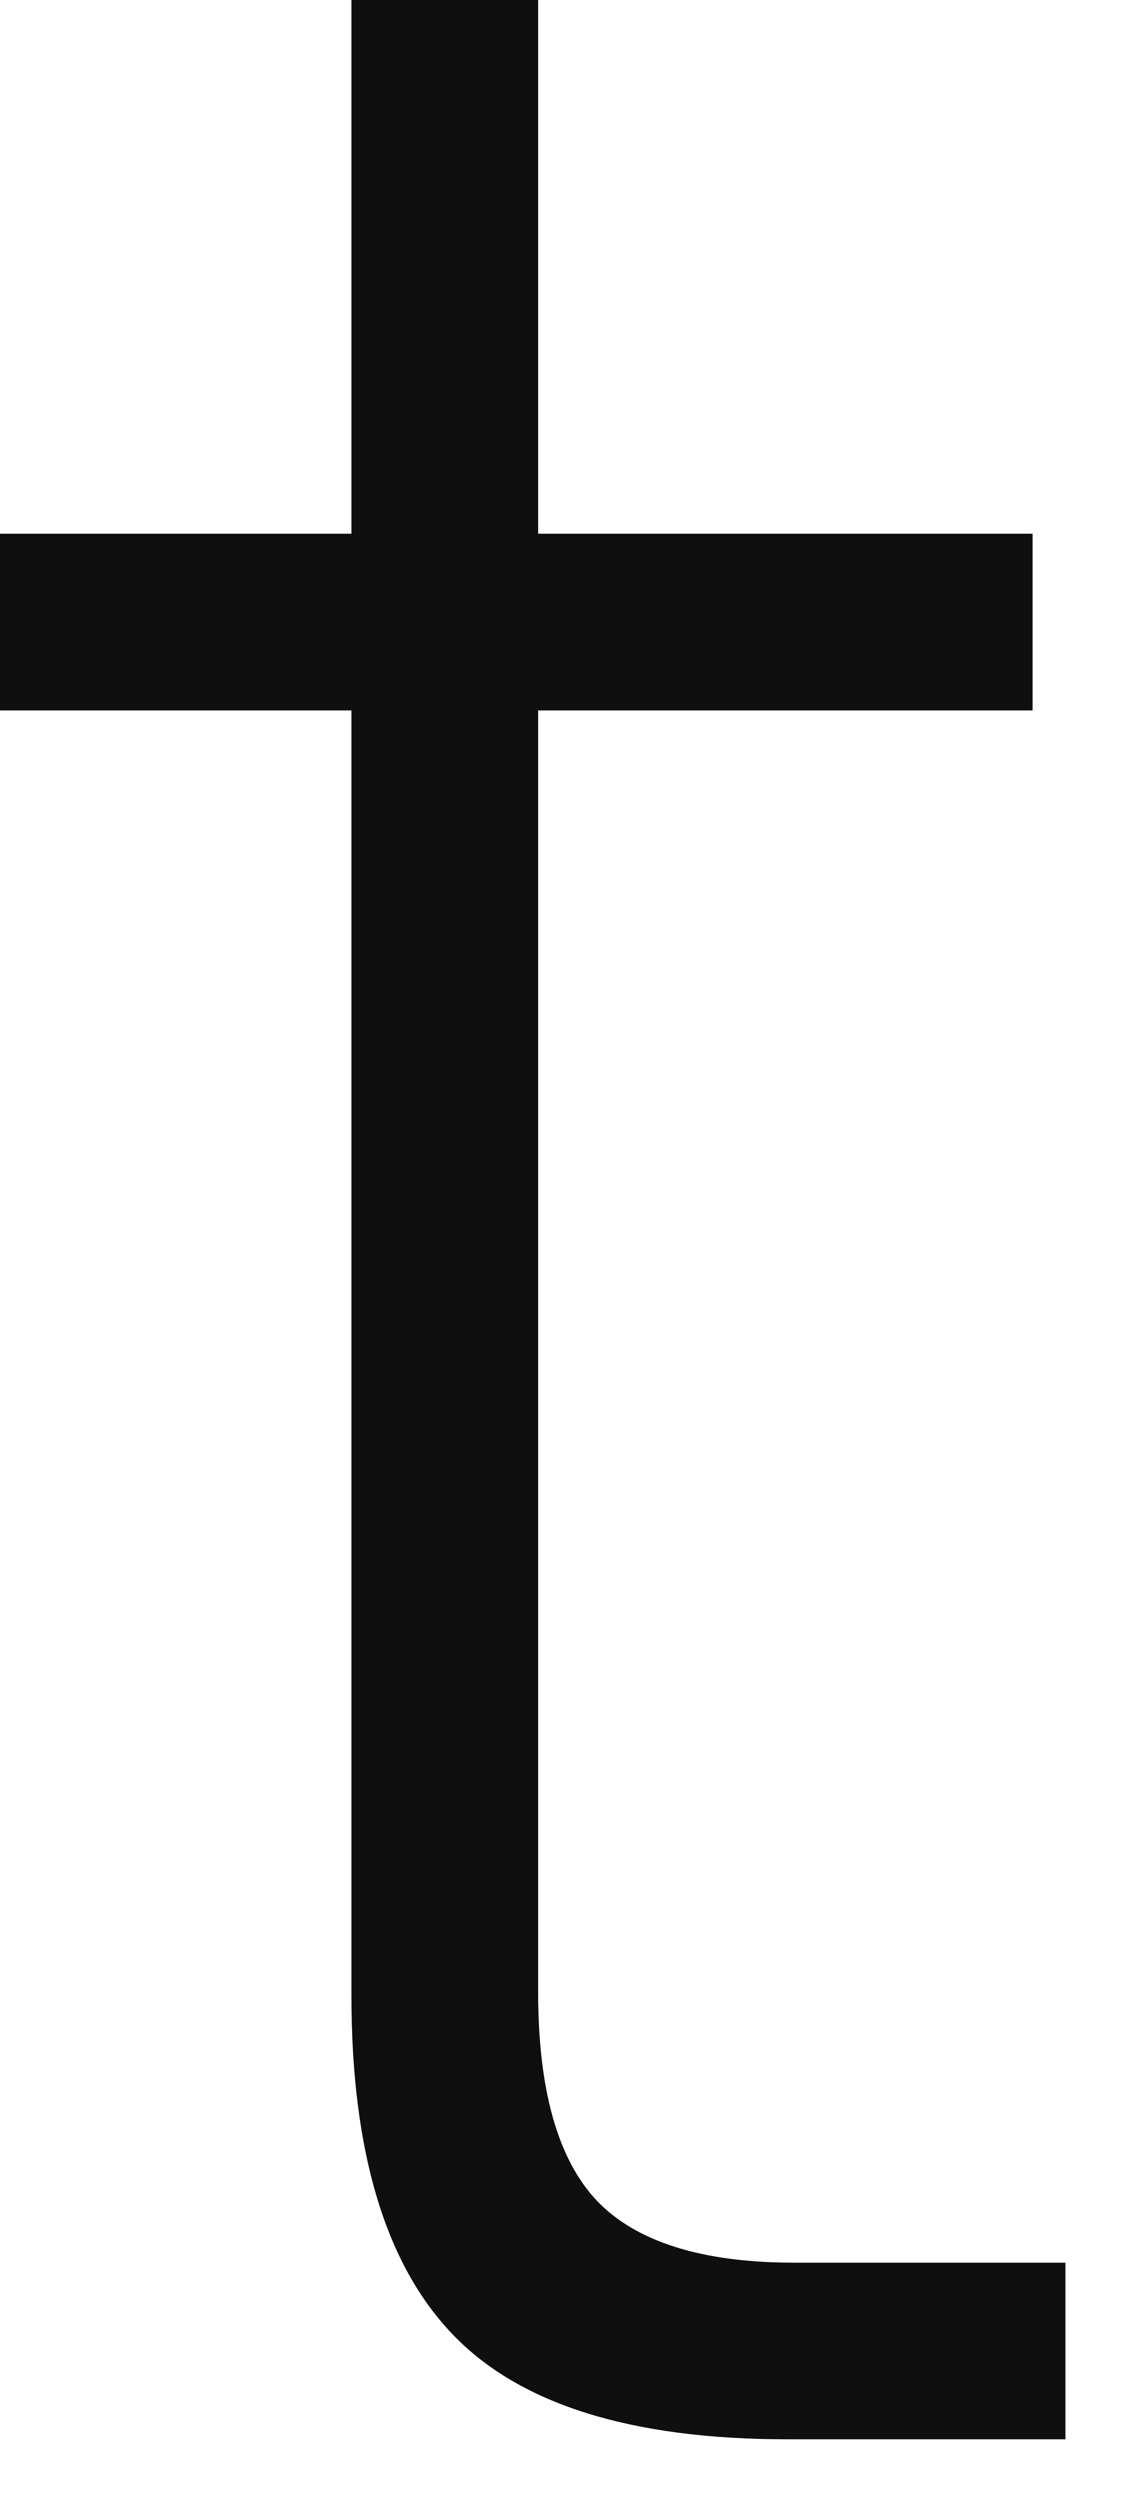 <?xml version="1.0" encoding="utf-8"?>
<svg xmlns="http://www.w3.org/2000/svg" fill="none" height="100%" overflow="visible" preserveAspectRatio="none" style="display: block;" viewBox="0 0 9 20" width="100%">
<path d="M0 5.684V4.27H2.814V0H4.309V4.27H8.268V5.684H4.309V15.938C4.309 16.719 4.466 17.275 4.779 17.607C5.093 17.936 5.621 18.103 6.362 18.103H8.531V19.516H6.303C5.053 19.516 4.158 19.236 3.622 18.674C3.085 18.113 2.814 17.212 2.814 15.967V5.684H0Z" fill="#0F0F0F" id="Vector"/>
</svg>